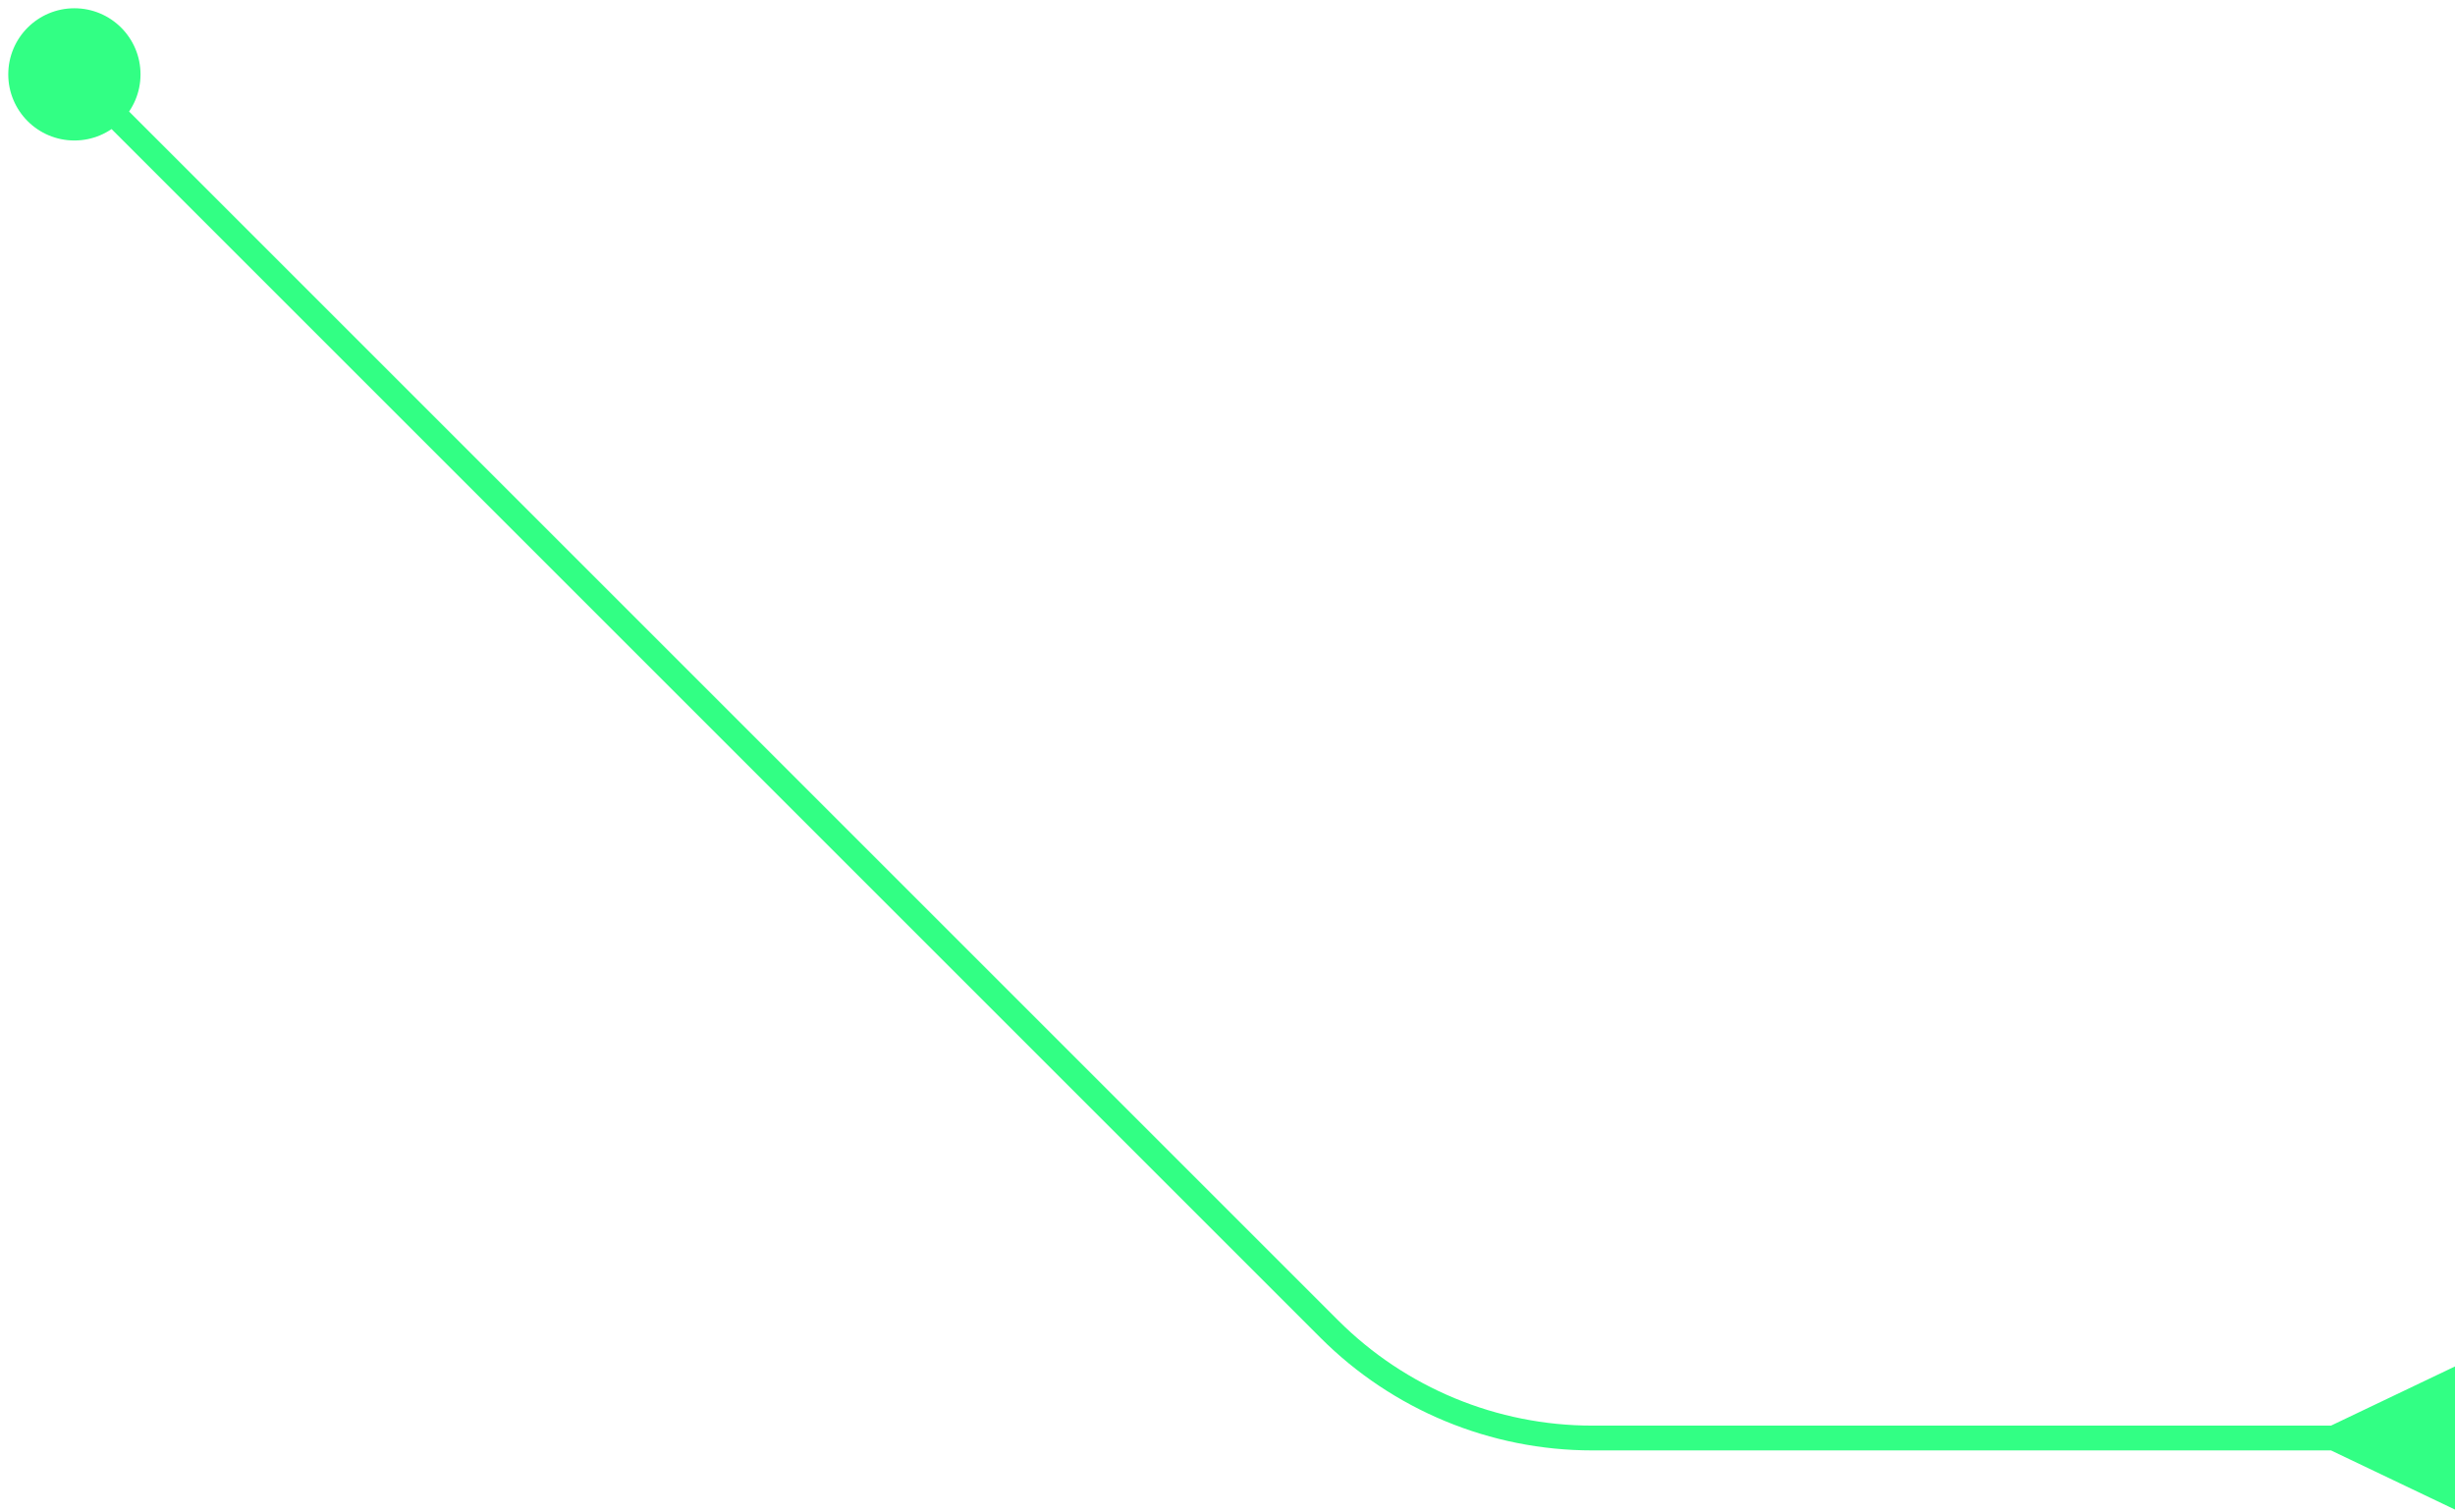 <svg width="198" height="122" viewBox="0 0 198 122" fill="none" xmlns="http://www.w3.org/2000/svg">
<path d="M11.333 6C11.333 3.054 8.946 0.667 6 0.667C3.054 0.667 0.667 3.054 0.667 6C0.667 8.945 3.054 11.333 6 11.333C8.946 11.333 11.333 8.945 11.333 6ZM188 117L198 121.774L198 110.226L188 115L188 117ZM6 6L5.293 6.707L106.506 107.92L107.213 107.213L107.92 106.506L6.707 5.293L6 6ZM128.426 116L128.426 117L189 117L189 116L189 115L128.426 115L128.426 116ZM107.213 107.213L106.506 107.92C112.32 113.734 120.205 117 128.426 117L128.426 116L128.426 115C120.735 115 113.359 111.945 107.92 106.506L107.213 107.213Z" fill="#32FF84"/>
</svg>
